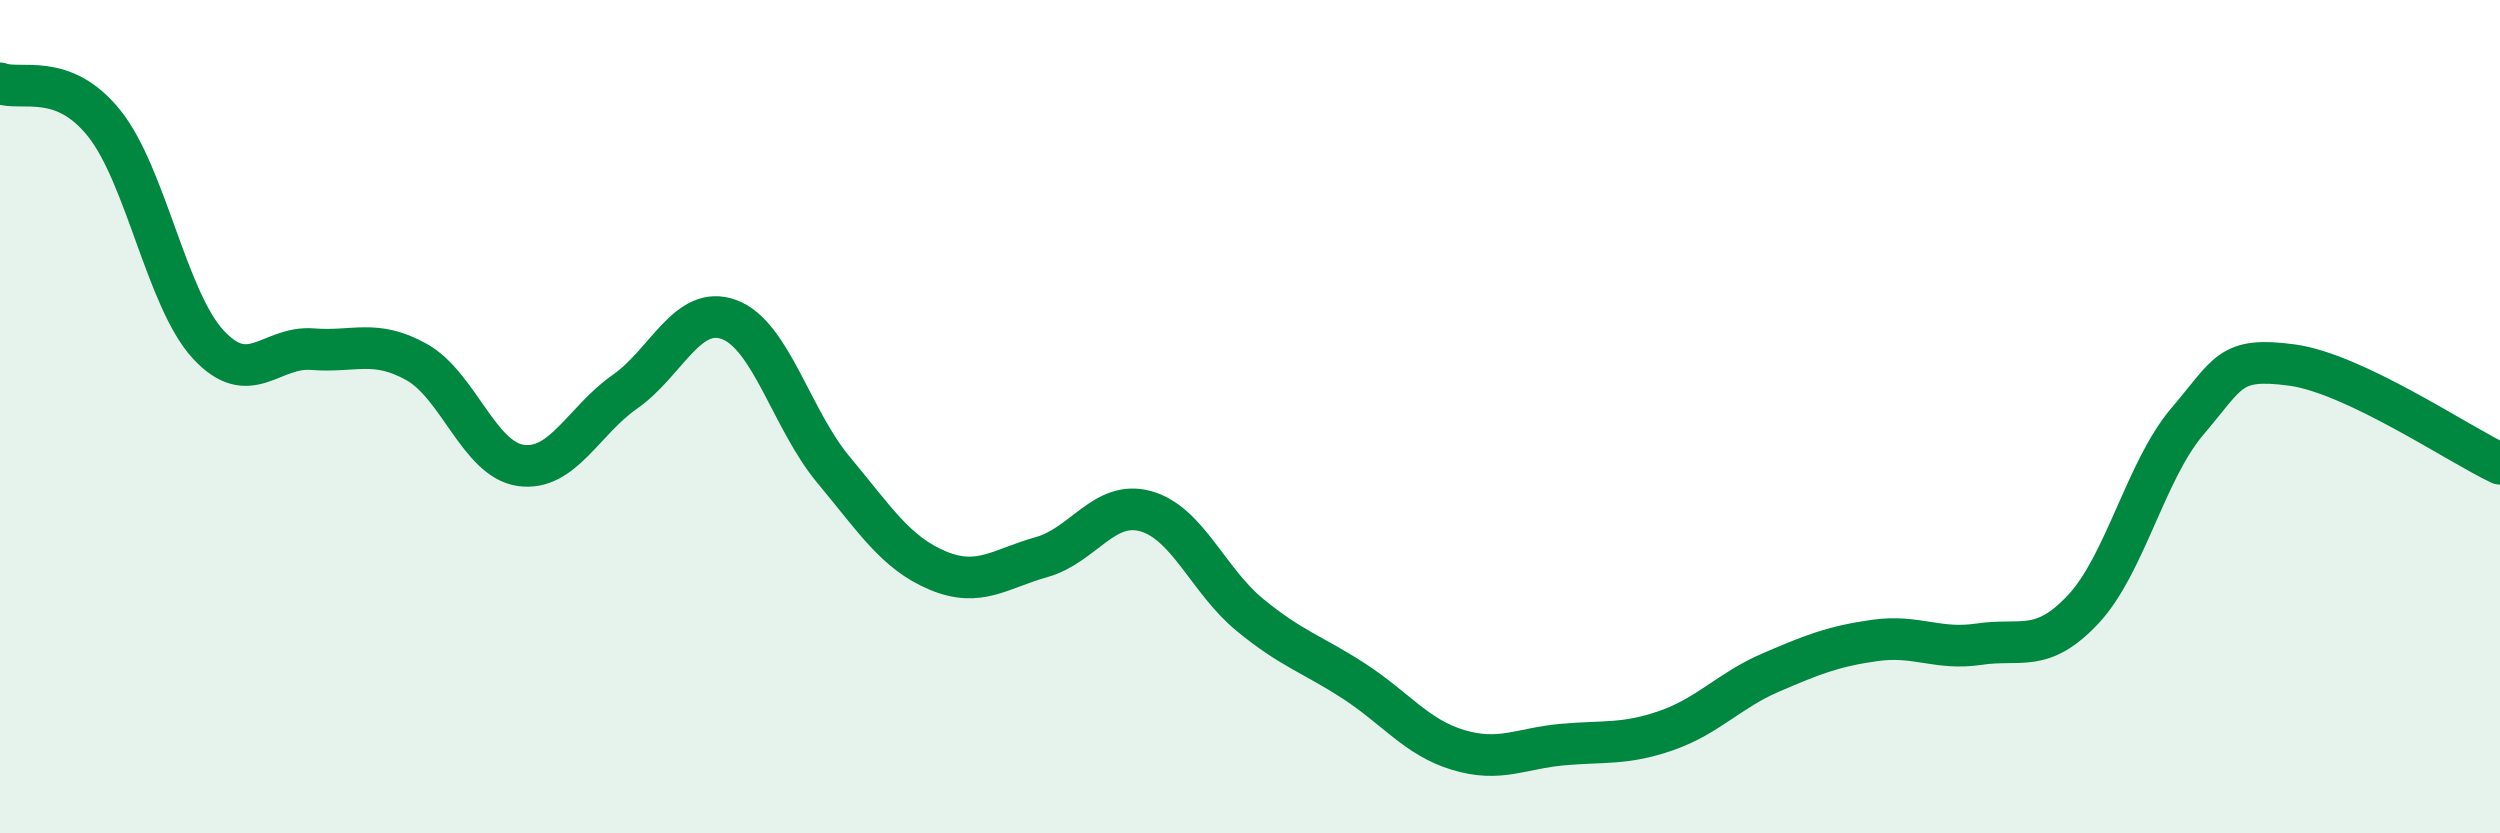 
    <svg width="60" height="20" viewBox="0 0 60 20" xmlns="http://www.w3.org/2000/svg">
      <path
        d="M 0,2 C 0.5,2.19 1.5,1.71 2.5,2.96 C 3.5,4.21 4,7.19 5,8.27 C 6,9.35 6.5,8.3 7.5,8.38 C 8.5,8.46 9,8.13 10,8.69 C 11,9.25 11.5,11.03 12.5,11.17 C 13.5,11.31 14,10.1 15,9.4 C 16,8.7 16.5,7.3 17.5,7.67 C 18.5,8.04 19,10.07 20,11.27 C 21,12.47 21.5,13.27 22.5,13.69 C 23.5,14.11 24,13.65 25,13.37 C 26,13.09 26.5,11.99 27.5,12.27 C 28.5,12.55 29,13.94 30,14.76 C 31,15.58 31.5,15.7 32.5,16.35 C 33.5,17 34,17.7 35,18 C 36,18.3 36.5,17.96 37.5,17.87 C 38.5,17.78 39,17.88 40,17.53 C 41,17.18 41.5,16.57 42.5,16.14 C 43.5,15.71 44,15.51 45,15.37 C 46,15.23 46.5,15.61 47.5,15.46 C 48.5,15.31 49,15.69 50,14.62 C 51,13.55 51.5,11.28 52.5,10.11 C 53.5,8.94 53.5,8.56 55,8.76 C 56.5,8.96 59,10.66 60,11.13L60 20L0 20Z"
        fill="#008740"
        opacity="0.1"
        stroke-linecap="round"
        stroke-linejoin="round"
      />
      <path
        d="M 0,2 C 0.5,2.19 1.5,1.71 2.5,2.96 C 3.5,4.21 4,7.19 5,8.27 C 6,9.35 6.5,8.3 7.5,8.38 C 8.5,8.46 9,8.13 10,8.69 C 11,9.25 11.5,11.03 12.5,11.17 C 13.5,11.31 14,10.1 15,9.4 C 16,8.7 16.5,7.3 17.5,7.67 C 18.5,8.04 19,10.07 20,11.27 C 21,12.47 21.5,13.27 22.5,13.69 C 23.5,14.11 24,13.65 25,13.37 C 26,13.09 26.5,11.99 27.5,12.27 C 28.5,12.55 29,13.94 30,14.76 C 31,15.58 31.5,15.7 32.5,16.35 C 33.5,17 34,17.7 35,18 C 36,18.3 36.5,17.96 37.5,17.87 C 38.5,17.78 39,17.88 40,17.53 C 41,17.18 41.5,16.57 42.5,16.14 C 43.5,15.71 44,15.51 45,15.37 C 46,15.23 46.5,15.61 47.5,15.46 C 48.5,15.31 49,15.69 50,14.62 C 51,13.55 51.5,11.28 52.5,10.11 C 53.5,8.94 53.5,8.56 55,8.76 C 56.5,8.96 59,10.66 60,11.13"
        stroke="#008740"
        stroke-width="1"
        fill="none"
        stroke-linecap="round"
        stroke-linejoin="round"
      />
    </svg>
  